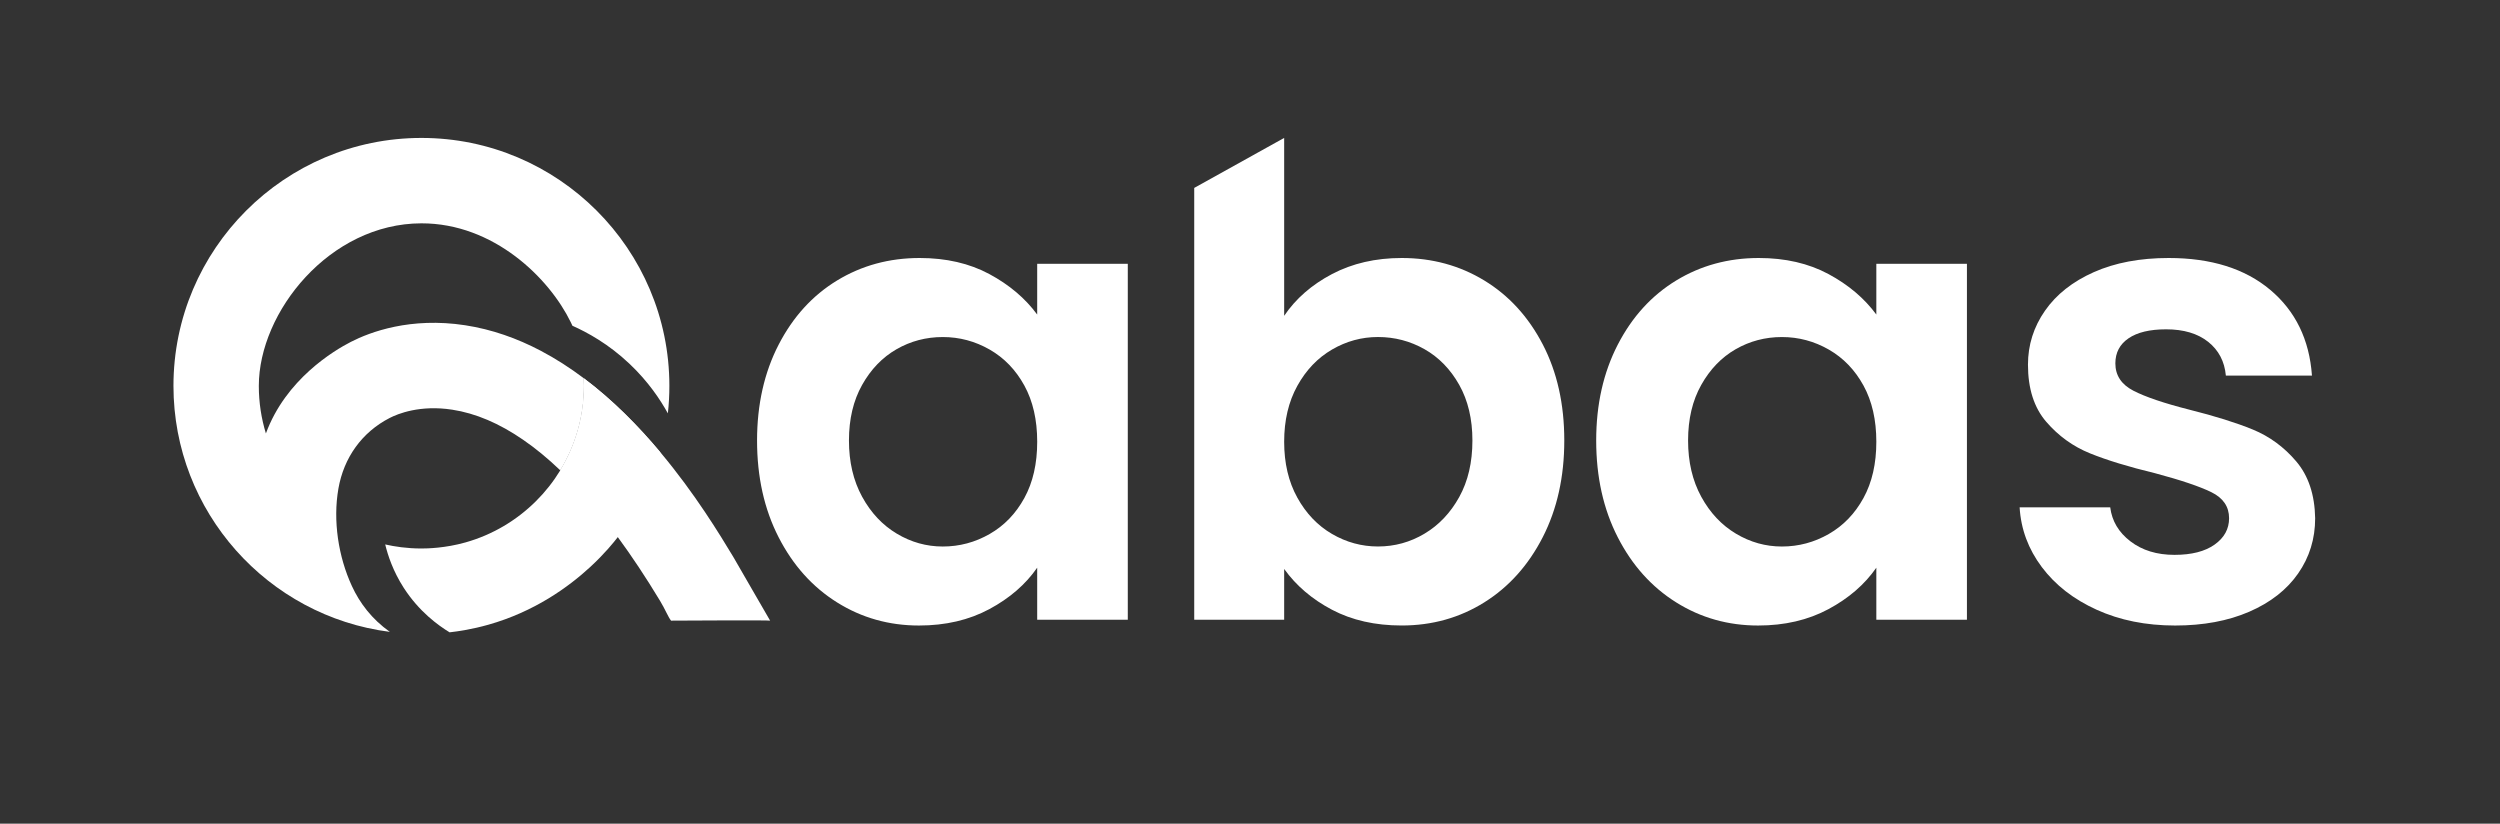 <svg xmlns="http://www.w3.org/2000/svg" xmlns:xlink="http://www.w3.org/1999/xlink" id="Layer_1" x="0px" y="0px" viewBox="0 0 1800 593.06" style="enable-background:new 0 0 1800 593.06;" xml:space="preserve"><rect x="0" y="0" width="1800" height="593.06" fill="#333333" stroke="none"/><style type="text/css">	.st0{fill:#FFFFFF;}	.st1{fill:#FFFFFF;}</style><g>	<g>		<path class="st0" d="M560.59,248.21c10.33-20.04,24.36-35.46,42.1-46.26c17.73-10.79,37.54-16.19,59.44-16.19   c19.12,0,35.85,3.86,50.19,11.56c14.34,7.71,25.83,17.43,34.46,29.15v-36.55h65.23v256.29h-65.23v-37.47   c-8.33,12.03-19.82,21.98-34.46,29.84c-14.65,7.86-31.54,11.8-50.66,11.8c-21.59,0-41.25-5.55-58.98-16.65   c-17.74-11.1-31.77-26.75-42.1-46.95c-10.34-20.2-15.5-43.41-15.5-69.62C545.1,291.23,550.26,268.26,560.59,248.21z    M737.54,277.59c-6.17-11.25-14.5-19.89-24.98-25.9c-10.49-6.01-21.74-9.02-33.77-9.02c-12.03,0-23.13,2.94-33.31,8.79   c-10.18,5.86-18.43,14.42-24.75,25.68c-6.32,11.26-9.48,24.6-9.48,40.02c0,15.42,3.16,28.91,9.48,40.48   c6.32,11.56,14.65,20.43,24.98,26.6c10.33,6.17,21.35,9.25,33.08,9.25c12.03,0,23.28-3.01,33.77-9.02   c10.48-6.01,18.81-14.64,24.98-25.91c6.17-11.25,9.25-24.75,9.25-40.48C746.79,302.34,743.71,288.85,737.54,277.59z"></path>		<path class="st0" d="M959.06,197.32c14.65-7.7,31.38-11.56,50.19-11.56c21.89,0,41.71,5.4,59.44,16.19   c17.73,10.8,31.76,26.14,42.1,46.03c10.33,19.89,15.5,42.95,15.5,69.16c0,26.22-5.17,49.43-15.5,69.62   c-10.34,20.2-24.37,35.85-42.1,46.95c-17.74,11.1-37.55,16.65-59.44,16.65c-19.13,0-35.85-3.78-50.19-11.33   c-14.34-7.55-25.83-17.35-34.46-29.38v36.55h-64.76v-310.9l64.76-36v128.09C932.92,215.06,944.41,205.04,959.06,197.32z    M1050.66,277.12c-6.33-11.25-14.65-19.81-24.98-25.68c-10.34-5.85-21.51-8.79-33.54-8.79c-11.72,0-22.75,3.01-33.08,9.02   c-10.34,6.01-18.66,14.73-24.98,26.14c-6.32,11.41-9.48,24.83-9.48,40.25c0,15.43,3.16,28.84,9.48,40.25   c6.32,11.41,14.65,20.12,24.98,26.14c10.33,6.01,21.35,9.02,33.08,9.02c12.03,0,23.2-3.08,33.54-9.25   c10.33-6.17,18.66-14.95,24.98-26.37c6.32-11.41,9.48-24.98,9.48-40.71C1060.14,301.72,1056.97,288.39,1050.66,277.12z"></path>		<path class="st0" d="M1164.76,248.21c10.33-20.04,24.36-35.46,42.1-46.26c17.73-10.79,37.54-16.19,59.45-16.19   c19.12,0,35.85,3.86,50.19,11.56c14.34,7.71,25.82,17.43,34.46,29.15v-36.55h65.23v256.29h-65.23v-37.47   c-8.33,12.03-19.82,21.98-34.46,29.84c-14.65,7.86-31.54,11.8-50.66,11.8c-21.59,0-41.25-5.55-58.98-16.65   c-17.74-11.1-31.77-26.75-42.1-46.95c-10.34-20.2-15.5-43.41-15.5-69.62C1149.26,291.23,1154.43,268.26,1164.76,248.21z    M1341.71,277.59c-6.17-11.25-14.5-19.89-24.98-25.9c-10.49-6.01-21.74-9.02-33.77-9.02c-12.03,0-23.13,2.94-33.31,8.79   c-10.18,5.86-18.43,14.42-24.75,25.68c-6.33,11.26-9.48,24.6-9.48,40.02c0,15.42,3.16,28.91,9.48,40.48   c6.32,11.56,14.64,20.43,24.98,26.6c10.33,6.17,21.35,9.25,33.08,9.25c12.03,0,23.28-3.01,33.77-9.02   c10.48-6.01,18.81-14.64,24.98-25.91c6.17-11.25,9.25-24.75,9.25-40.48C1350.96,302.34,1347.88,288.85,1341.71,277.59z"></path>		<path class="st0" d="M1509.64,439.04c-16.66-7.55-29.84-17.81-39.55-30.76c-9.71-12.95-15.04-27.29-15.96-43.02h65.23   c1.23,9.87,6.09,18.04,14.57,24.52c8.48,6.48,19.04,9.72,31.69,9.72c12.33,0,21.97-2.46,28.91-7.4   c6.94-4.93,10.41-11.25,10.41-18.97c0-8.33-4.24-14.57-12.72-18.74c-8.49-4.16-21.98-8.71-40.48-13.65   c-19.13-4.62-34.77-9.4-46.95-14.34c-12.19-4.93-22.67-12.49-31.46-22.67s-13.19-23.9-13.19-41.17c0-14.18,4.09-27.13,12.26-38.86   c8.17-11.72,19.89-20.97,35.16-27.76c15.27-6.78,33.23-10.18,53.89-10.18c30.53,0,54.89,7.63,73.09,22.9   c18.19,15.27,28.22,35.85,30.07,61.76h-61.99c-0.93-10.18-5.17-18.27-12.72-24.29c-7.56-6.01-17.66-9.02-30.3-9.02   c-11.72,0-20.75,2.16-27.06,6.48c-6.33,4.32-9.48,10.34-9.48,18.04c0,8.64,4.32,15.19,12.95,19.66   c8.63,4.47,22.04,9.02,40.24,13.65c18.51,4.63,33.77,9.41,45.8,14.34c12.03,4.94,22.43,12.57,31.22,22.9   c8.79,10.33,13.34,23.98,13.65,40.94c0,14.8-4.09,28.07-12.26,39.79c-8.17,11.72-19.89,20.9-35.16,27.52   c-15.27,6.63-33.08,9.95-53.43,9.95C1545.1,450.37,1526.29,446.59,1509.64,439.04z"></path>	</g>	<g>		<path class="st0" d="M420.32,272.32c0.09,1.83,0.14,3.67,0.14,5.52c0,22.24-6.24,43.06-17.06,60.8   c-4.93,8.09-10.81,15.53-17.49,22.17c-13.94,13.87-31.34,24.26-50.77,29.73c-14.71,4.15-27.59,4.37-31.73,4.37   c-10.5,0-19.38-1.4-26.06-2.92c1.94,7.99,5.67,19.29,13.31,31.18c11.1,17.23,24.89,27.13,33.04,32.1   c6.61-0.74,16.43-2.23,27.96-5.49c33.07-9.36,57.51-26.99,73.25-41.49c10.58-9.76,17.23-18.09,19.91-21.57   c13.88-17.97,24.41-38.63,30.64-61.07C459.83,306.97,441.36,288.12,420.32,272.32z"></path>		<path class="st0" d="M481.95,277.84c0,6.67-0.37,13.28-1.09,19.77c-5.29-9.59-13.94-22.73-27.53-35.6   c-15.23-14.43-30.6-22.76-41.19-27.47c-0.28-0.62-0.68-1.47-1.16-2.48c-15.53-31.93-55.58-71.34-107.58-71.26   c-66.04,0.1-117.05,63.81-117.05,117.05c0,11.9,1.78,23.4,5.1,34.23c14.31-38.98,48.99-59.68,61.17-65.92   c13.79-7.07,42.84-18.03,82.29-11.98c19.35,2.97,37.51,9.47,54.37,18.34c10.88,5.72,21.24,12.44,31.04,19.8   c0.09,1.83,0.14,3.67,0.14,5.52c0,22.24-6.24,43.06-17.06,60.8c-8.92-8.55-17.82-15.86-26.67-21.95   c-17.22-11.88-34.28-19.14-51.14-21.72c-23.18-3.57-39.14,2.95-44.93,5.92c-20.11,10.28-33.13,28.68-37,50.87   c-4.04,23.09-0.08,49.01,9.72,70.22c5.64,12.22,14.3,23.75,27.32,32.97c-87.76-11.19-155.81-86.36-155.81-177.11   c0-98.44,80.09-178.53,178.53-178.53C401.86,99.3,481.95,179.39,481.95,277.84z"></path>	</g>	<g>		<path class="st0" d="M554.49,446.86c-0.28-0.42-71.33,0-71.33,0c-2.18-2.74-4.09-7.92-7.9-14.22   c-10.16-16.83-20.32-32.14-30.45-45.93c-13.85-18.88-27.67-34.91-41.41-48.07c10.82-17.74,17.06-38.55,17.06-60.8   c0-1.84-0.05-3.69-0.14-5.52c21.04,15.8,39.51,34.65,55.13,53.31c25.09,29.93,42.89,59.41,52.45,75.22   C529.51,403.52,553.9,446,554.49,446.86z"></path>	</g></g></svg>